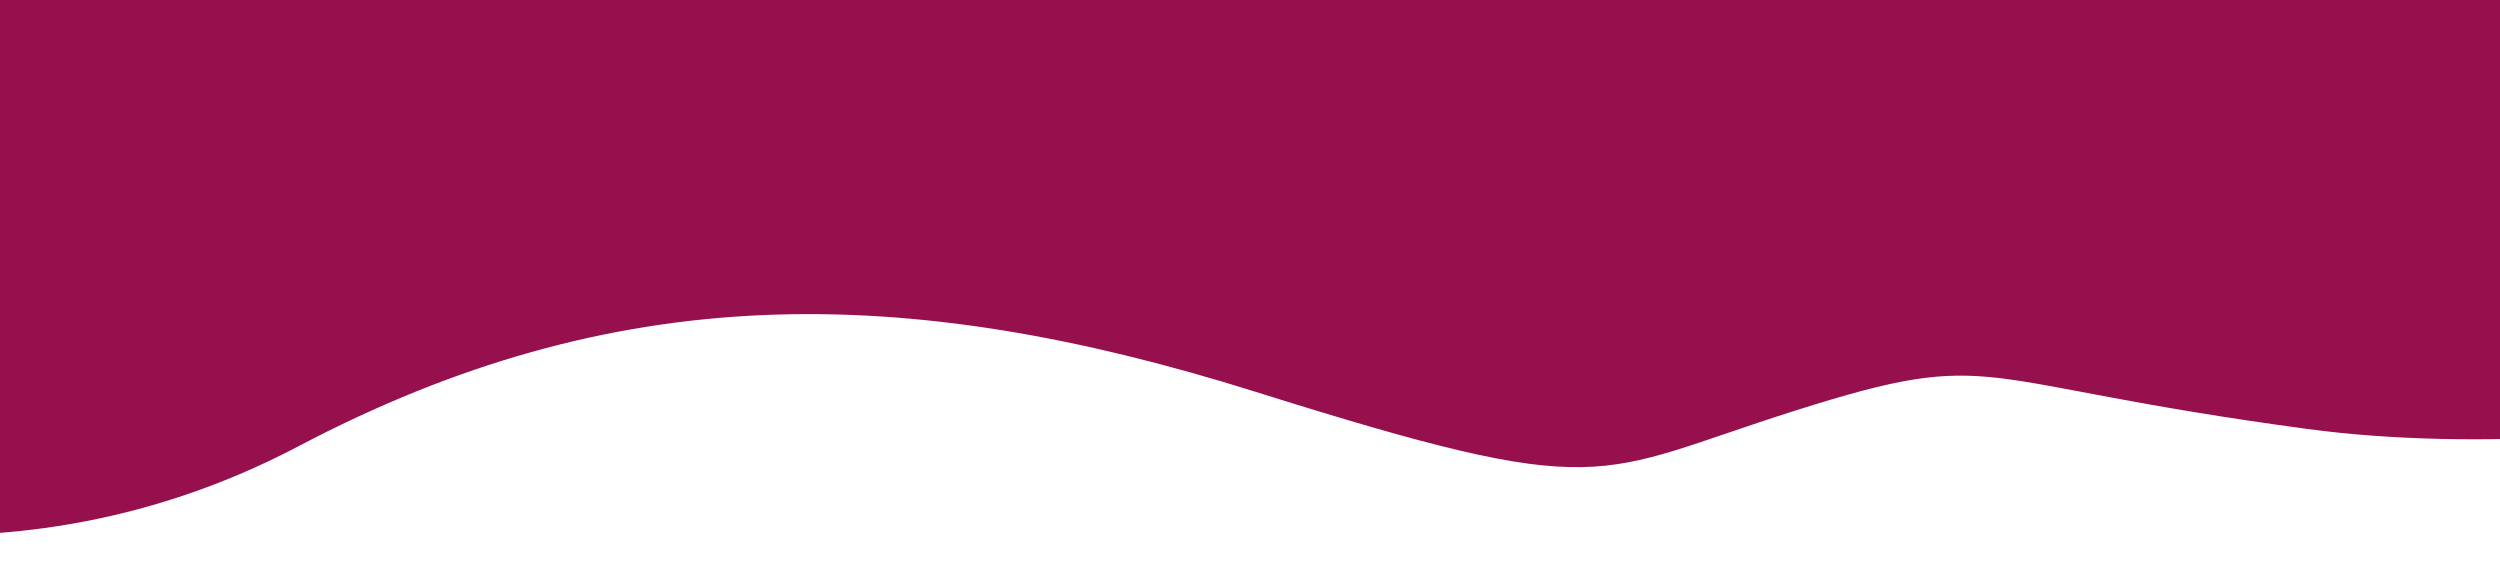 <?xml version="1.0" encoding="UTF-8" standalone="no"?>
<!-- Created with Inkscape (http://www.inkscape.org/) -->

<svg
   version="1.1"
   id="svg2845"
   width="1920"
   height="444"
   viewBox="0 0 1920 444"
   sodipodi:docname="curved-bg.svg"
   inkscape:export-filename="curved-bg.png"
   inkscape:export-xdpi="96"
   inkscape:export-ydpi="96"
   inkscape:version="1.2.1 (9c6d41e, 2022-07-14)"
   xmlns:inkscape="http://www.inkscape.org/namespaces/inkscape"
   xmlns:sodipodi="http://sodipodi.sourceforge.net/DTD/sodipodi-0.dtd"
   xmlns="http://www.w3.org/2000/svg"
   xmlns:svg="http://www.w3.org/2000/svg">
  <defs
     id="defs2849" />
  <sodipodi:namedview
     id="namedview2847"
     pagecolor="#ffffff"
     bordercolor="#999999"
     borderopacity="1"
     inkscape:showpageshadow="0"
     inkscape:pageopacity="0"
     inkscape:pagecheckerboard="0"
     inkscape:deskcolor="#d1d1d1"
     showgrid="false"
     inkscape:zoom="0.39084403"
     inkscape:cx="825.13733"
     inkscape:cy="349.24417"
     inkscape:window-width="1366"
     inkscape:window-height="707"
     inkscape:window-x="0"
     inkscape:window-y="0"
     inkscape:window-maximized="1"
     inkscape:current-layer="g2851" />
  <g
     inkscape:groupmode="layer"
     inkscape:label="Image"
     id="g2851">
    <path
       id="path8039"
       style="fill:#970f4d;fill-opacity:0.969;stroke-width:7.559;stroke-linecap:round;stroke-linejoin:round"
       d="m -465.822,606.405 c -274.081,0 -445.441,130.078 -514.117,195.271 A 2515.978,525.859 0 0 0 -75.72,836.981 2515.978,525.859 0 0 0 679.829,811.708 C 381.097,739.035 -199.773,606.405 -465.822,606.405 Z" />
    <path
       style="fill:#97104e;stroke-width:7.559;stroke-linecap:round;stroke-linejoin:round"
       d="m -236.516,379.721 c 0,0 222.663,90.945 465.609,-36.94 242.946,-127.885 464.018,-127.018 735.546,-41.761 271.528,85.257 257.237,63.942 414.438,14.209 157.2,-49.733 128.619,-21.314 393.001,14.209 264.383,35.524 621.656,-56.838 721.693,-106.571 100.037,-49.733 -177.046,-243.866 -863.012,-279.39 -685.966,-35.524 -1719.686,-73.331 -1926.905,19.03 -207.219,92.361 23.902,403.003 59.63,417.212 z"
       id="path3828"
       sodipodi:nodetypes="csssssssc" />
  </g>
</svg>
